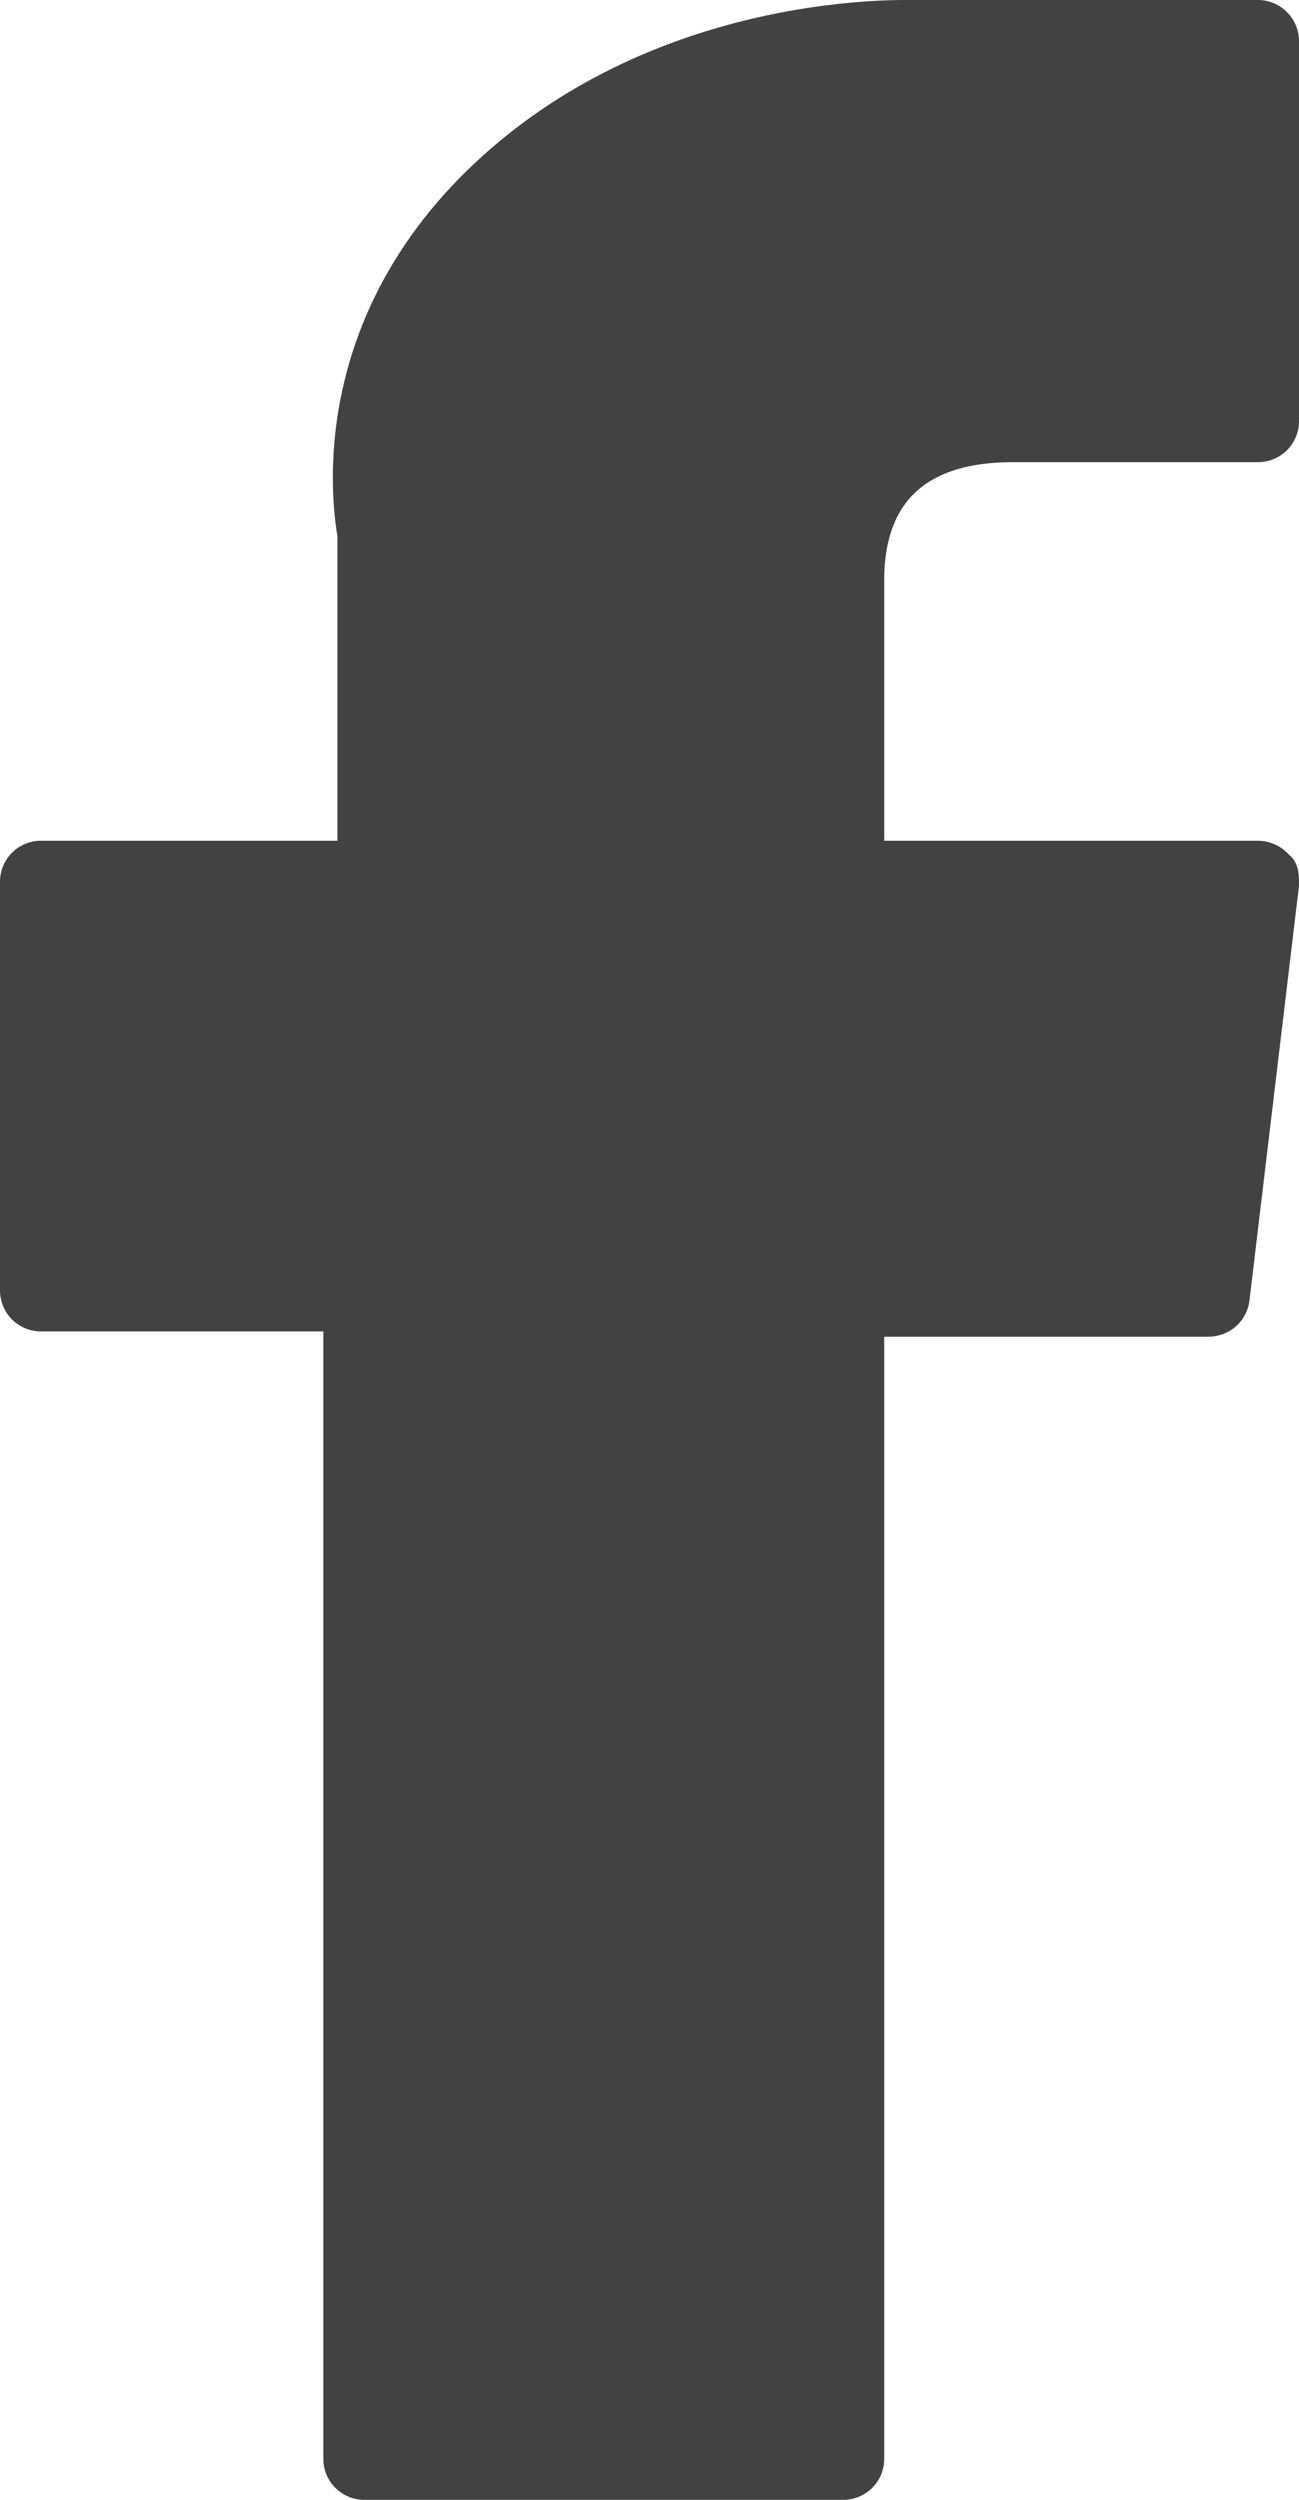 <svg xmlns="http://www.w3.org/2000/svg" width="13" height="25" viewBox="0 0 13 25"><g><g><path fill="#424242" d="M.415 13.315h2.821v11.282a.41.41 0 0 0 .415.403h4.783a.41.41 0 0 0 .415-.403V13.368h3.243c.211 0 .389-.154.413-.368L13 8.858c0-.115 0-.23-.105-.315a.42.42 0 0 0-.31-.135H8.849V5.805c0-.805.436-1.183 1.294-1.183h2.442A.41.41 0 0 0 13 4.219V.406A.412.412 0 0 0 12.585 0h-3.52C8.48 0 6.45.111 4.847 1.544 3.071 3.132 3.317 5 3.377 5.364v3.044H.415A.41.41 0 0 0 0 8.811v4.1a.41.41 0 0 0 .415.404z"/></g></g></svg>
